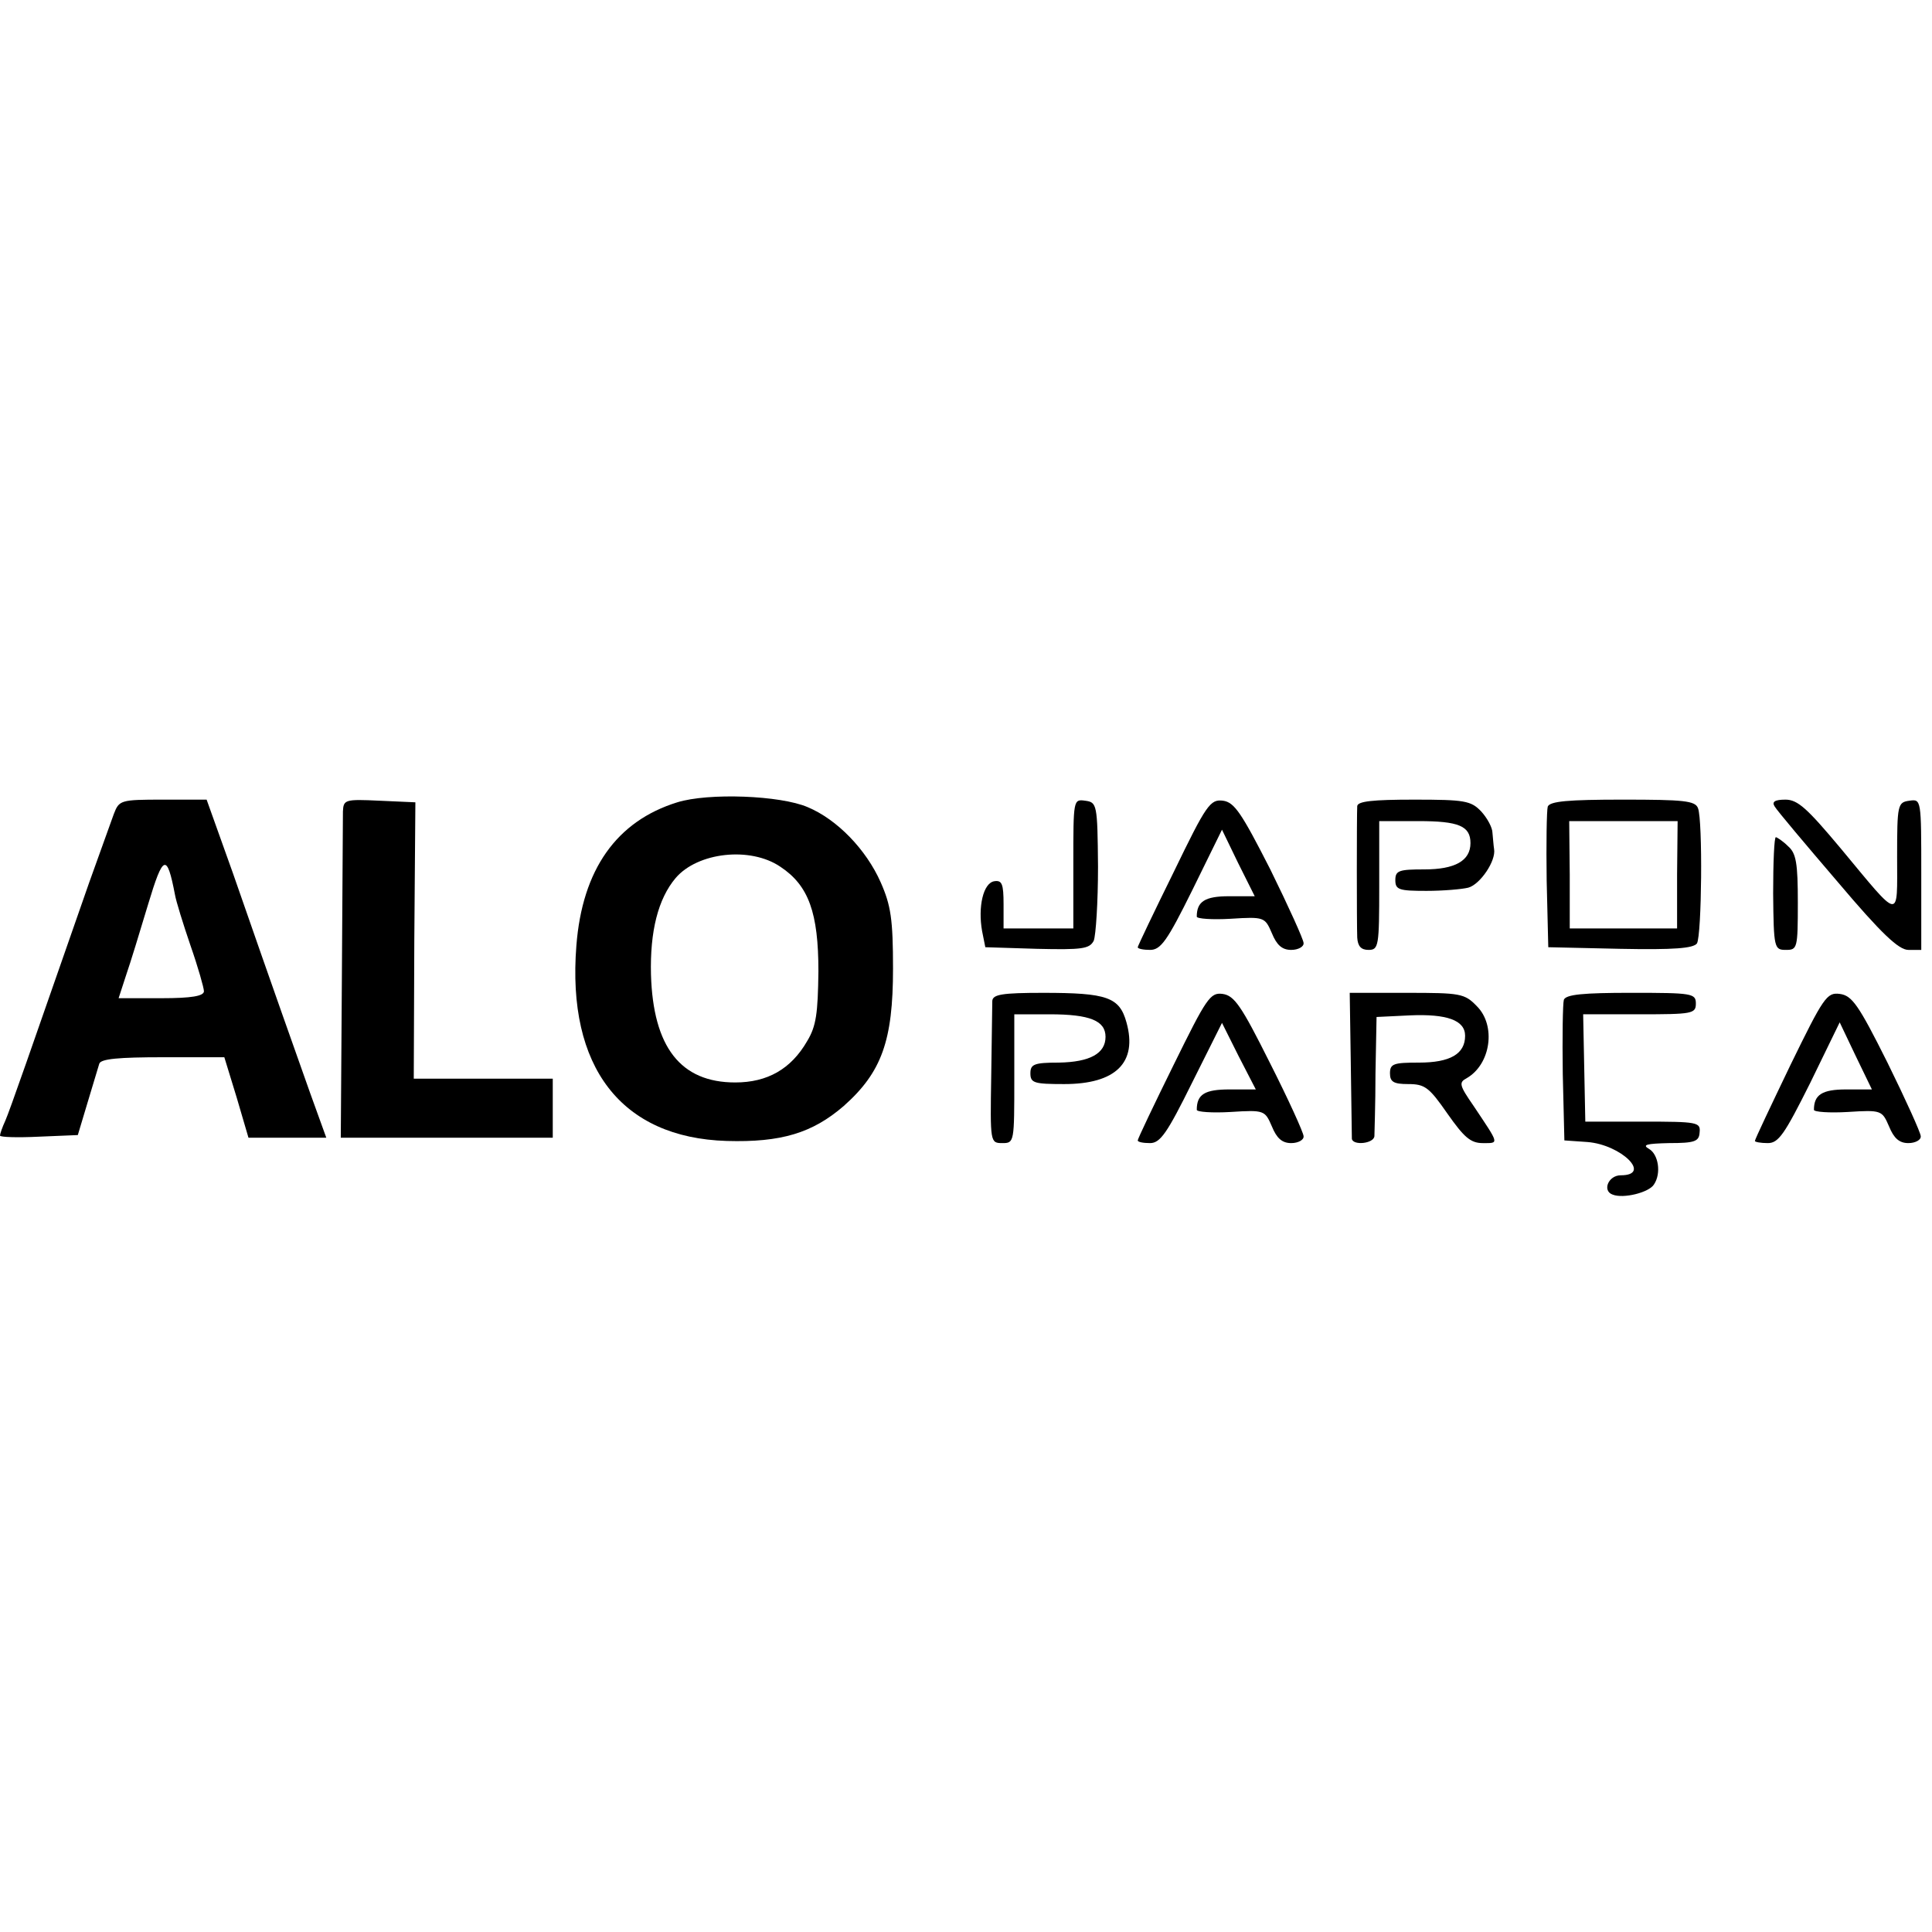 <?xml version="1.0" standalone="no"?>
<!DOCTYPE svg PUBLIC "-//W3C//DTD SVG 20010904//EN"
 "http://www.w3.org/TR/2001/REC-SVG-20010904/DTD/svg10.dtd">
<svg version="1.0" xmlns="http://www.w3.org/2000/svg"
 width="360pt" height="360pt" viewBox="0 0 360 360"
 preserveAspectRatio="xMidYMid meet">
<g transform="translate(0,360) scale(0.1,-0.1)"
fill="#000000" stroke="none">
<path d="M1262 2105 c-113 -35 -177 -125 -188 -267 -18 -227 84 -358 280 -364
102 -3 160 15 218 65 71 63 92 122 92 256 0 92 -4 118 -23 161 -27 61 -81 117
-136 140 -51 22 -185 27 -243 9z m192 -120 c53 -35 71 -86 71 -195 -1 -78 -4
-102 -21 -130 -30 -52 -74 -77 -134 -77 -102 0 -153 66 -157 201 -2 80 13 141
46 180 41 48 139 59 195 21z"/>
<path d="M212 2083 c-6 -16 -26 -73 -46 -128 -114 -327 -147 -422 -156 -443
-6 -13 -10 -25 -10 -28 0 -3 33 -4 73 -2 l72 3 18 60 c10 33 20 66 22 73 3 9
36 12 119 12 l114 0 23 -75 22 -75 72 0 73 0 -30 83 c-30 85 -62 174 -144 410
l-49 137 -81 0 c-80 0 -82 -1 -92 -27z m114 -150 c2 -12 15 -54 29 -95 14 -40
25 -79 25 -85 0 -9 -23 -13 -79 -13 l-80 0 14 43 c8 23 26 82 41 132 28 93 35
96 50 18z"/>
<path d="M639 2088 c0 -13 -1 -155 -2 -316 l-2 -292 198 0 197 0 0 55 0 55
-129 0 -130 0 1 258 2 257 -67 3 c-64 3 -67 2 -68 -20z"/>
<path d="M2000 1991 l0 -121 -65 0 -65 0 0 45 c0 38 -3 45 -17 43 -21 -3 -31
-48 -23 -93 l6 -30 96 -3 c85 -2 98 0 106 15 4 10 8 72 8 138 -1 117 -2 120
-24 123 -22 3 -22 2 -22 -117z"/>
<path d="M2187 1975 c-37 -75 -67 -138 -67 -140 0 -3 11 -5 23 -5 20 0 32 17
79 112 l55 112 30 -62 31 -62 -48 0 c-45 0 -60 -10 -60 -38 0 -4 29 -6 63 -4
63 4 64 3 77 -27 9 -22 19 -31 36 -31 13 0 24 6 23 13 0 6 -28 68 -62 137 -54
106 -67 125 -88 128 -24 3 -31 -7 -92 -133z"/>
<path d="M2529 2098 c-1 -18 -1 -218 0 -245 1 -16 7 -23 21 -23 19 0 20 7 20
120 l0 120 73 0 c75 0 97 -9 97 -41 0 -33 -29 -49 -86 -49 -47 0 -54 -2 -54
-20 0 -18 7 -20 58 -20 31 0 66 3 78 6 22 6 52 50 48 72 -1 6 -2 20 -3 30 0
10 -10 28 -21 40 -19 20 -31 22 -125 22 -77 0 -105 -3 -106 -12z"/>
<path d="M2884 2097 c-2 -7 -3 -69 -2 -138 l3 -124 134 -3 c101 -2 136 1 143
10 9 15 11 229 2 252 -5 14 -27 16 -140 16 -102 0 -136 -3 -140 -13z m241
-127 l0 -100 -100 0 -100 0 0 100 -1 100 101 0 101 0 -1 -100z"/>
<path d="M3307 2097 c4 -7 57 -70 117 -140 82 -97 114 -127 132 -127 l24 0 0
141 c0 140 0 140 -22 137 -22 -3 -23 -7 -23 -105 0 -119 8 -120 -105 16 -62
74 -80 91 -103 91 -20 0 -26 -4 -20 -13z"/>
<path d="M3304 1935 c1 -102 2 -105 24 -105 21 0 22 3 22 88 0 73 -3 92 -18
105 -10 10 -21 17 -23 17 -3 0 -5 -47 -5 -105z"/>
<path d="M1849 1735 c0 -8 -1 -71 -2 -140 -2 -124 -2 -125 21 -125 22 0 22 2
22 120 l0 120 66 0 c75 0 104 -12 104 -42 0 -31 -29 -47 -87 -48 -46 0 -53 -3
-53 -20 0 -18 7 -20 63 -20 96 0 137 40 116 115 -13 47 -36 55 -155 55 -77 0
-94 -3 -95 -15z"/>
<path d="M2187 1616 c-37 -75 -67 -138 -67 -141 0 -3 10 -5 23 -5 19 0 32 19
78 112 l56 112 31 -62 32 -62 -49 0 c-46 0 -61 -9 -61 -38 0 -4 29 -6 63 -4
63 4 64 3 77 -27 9 -22 19 -31 36 -31 13 0 24 6 23 13 0 6 -28 68 -63 137 -53
106 -66 125 -88 128 -23 3 -30 -8 -91 -132z"/>
<path d="M2517 1618 c1 -73 2 -136 2 -140 2 -13 41 -9 42 5 0 6 2 59 2 117 l2
105 62 3 c69 3 103 -9 103 -38 0 -34 -28 -50 -86 -50 -47 0 -54 -2 -54 -20 0
-16 7 -20 34 -20 31 0 39 -6 73 -55 31 -44 43 -55 66 -55 31 0 31 -3 -17 69
-27 39 -28 44 -13 52 45 26 55 98 19 134 -23 24 -31 25 -131 25 l-106 0 2
-132z"/>
<path d="M2914 1737 c-2 -7 -3 -69 -2 -138 l3 -124 43 -3 c63 -5 121 -62 62
-62 -23 0 -35 -29 -15 -36 20 -8 68 4 77 19 14 21 8 56 -9 66 -14 8 -5 10 37
11 48 0 56 3 57 20 2 19 -4 20 -106 20 l-107 0 -2 100 -2 100 105 0 c98 0 105
1 105 20 0 19 -7 20 -120 20 -90 0 -122 -3 -126 -13z"/>
<path d="M3336 1615 c-36 -75 -66 -138 -66 -141 0 -2 11 -4 24 -4 20 0 31 16
79 112 l55 113 30 -63 30 -62 -48 0 c-45 0 -60 -10 -60 -38 0 -4 29 -6 63 -4
63 4 64 3 77 -27 9 -22 19 -31 36 -31 13 0 24 6 23 13 0 6 -28 68 -62 137 -54
108 -66 125 -89 128 -24 3 -30 -6 -92 -133z"/>
</g>
</svg>
